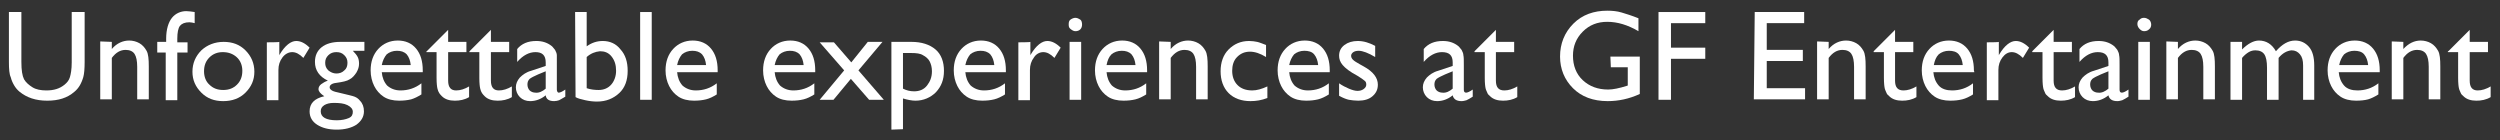 <?xml version="1.0" encoding="UTF-8"?>
<svg xmlns="http://www.w3.org/2000/svg" xmlns:xlink="http://www.w3.org/1999/xlink" version="1.1" id="Calque_1" x="0px" y="0px" viewBox="0 0 561.2 31.5" style="enable-background:new 0 0 561.2 31.5;" xml:space="preserve">
<rect x="0" y="0" width="561.2" height="31.5" fill="#333333" stroke="none"/>
<style type="text/css">
	.st0{fill:#FFFFFF;}
</style>
<g>
	<path class="st0" d="M16.1,2.7H19v11.2c0,1.5-0.1,2.7-0.3,3.4s-0.5,1.4-0.8,1.9s-0.7,1-1.2,1.4c-1.6,1.4-3.6,2-6.1,2   c-2.6,0-4.6-0.7-6.2-2c-0.5-0.4-0.9-0.9-1.2-1.4s-0.6-1.1-0.8-1.9C2.1,16.7,2,15.5,2,13.9V2.7h2.8v11.2c0,1.9,0.2,3.1,0.6,3.9   c0.4,0.7,1.1,1.3,1.9,1.8s1.9,0.7,3.1,0.7c1.7,0,3-0.4,4.1-1.3c0.6-0.5,1-1,1.2-1.7s0.4-1.7,0.4-3.3L16.1,2.7L16.1,2.7z"></path>
	<path class="st0" d="M25.1,9.4v1.6c1.1-1.3,2.5-1.9,3.9-1.9c0.8,0,1.6,0.2,2.3,0.6s1.2,1,1.6,1.7s0.5,1.9,0.5,3.5v7.4h-2.6V15   c0-1.3-0.2-2.3-0.6-2.9c-0.4-0.6-1.1-0.9-2-0.9c-1.2,0-2.2,0.6-3.1,1.8v9.3h-2.6v-13L25.1,9.4L25.1,9.4z"></path>
	<path class="st0" d="M37.3,9.4V8.7c0-2.1,0.5-3.7,1.3-4.7s2-1.5,3.2-1.5c0.5,0,1.2,0.1,1.9,0.2v2.5C43.3,5.1,42.9,5,42.5,5   c-1,0-1.7,0.3-2.1,0.8s-0.6,1.5-0.6,2.9v0.8h2.3v2.3h-2.3v10.7h-2.6V11.8h-1.9V9.4H37.3z"></path>
	<path class="st0" d="M50.2,9.4c2,0,3.6,0.6,4.9,1.9s2,2.9,2,4.8c0,1.9-0.7,3.4-2,4.7s-3,1.9-5,1.9c-2,0-3.6-0.6-4.9-1.9   c-1.3-1.3-2-2.8-2-4.7c0-1.9,0.7-3.5,2-4.8C46.5,10.1,48.2,9.4,50.2,9.4z M50,11.7c-1.2,0-2.2,0.4-3,1.2s-1.2,1.8-1.2,3.1   c0,1.2,0.4,2.3,1.2,3c0.8,0.8,1.8,1.2,3.1,1.2c1.3,0,2.3-0.4,3.1-1.2c0.8-0.8,1.2-1.8,1.2-3.1c0-1.2-0.4-2.3-1.3-3.1   C52.3,12.1,51.3,11.7,50,11.7z"></path>
	<path class="st0" d="M62.7,9.4v3l0.1-0.2c1.2-2,2.5-3,3.7-3c1,0,2,0.5,3,1.5l-1.4,2.3c-0.9-0.9-1.7-1.3-2.5-1.3   c-0.8,0-1.6,0.4-2.2,1.2c-0.6,0.8-0.9,1.7-0.9,2.8v6.8h-2.6v-13C60.1,9.5,62.7,9.5,62.7,9.4z"></path>
	<path class="st0" d="M70.7,13.9c0-1.4,0.5-2.5,1.5-3.3c1-0.8,2.4-1.2,4.2-1.2h5.4v2h-2.6c0.5,0.5,0.9,1,1.1,1.4s0.3,0.9,0.3,1.5   c0,0.7-0.2,1.3-0.6,2c-0.4,0.6-0.9,1.2-1.5,1.5c-0.6,0.4-1.6,0.6-3,0.8c-1,0.1-1.5,0.5-1.5,1c0,0.3,0.2,0.5,0.5,0.7s1,0.4,2,0.6   c1.6,0.4,2.6,0.6,3.1,0.8c0.5,0.2,0.9,0.5,1.2,0.9c0.6,0.6,0.9,1.4,0.9,2.4c0,1.2-0.6,2.2-1.7,3c-1.1,0.7-2.6,1.1-4.4,1.1   c-1.9,0-3.3-0.4-4.4-1.1c-1.1-0.7-1.7-1.7-1.7-3c0-1.8,1.1-2.9,3.3-3.4c-0.9-0.6-1.3-1.1-1.3-1.6c0-0.4,0.2-0.8,0.6-1.1   c0.4-0.3,0.9-0.6,1.5-0.8C71.7,17.2,70.7,15.8,70.7,13.9z M74.9,23.1c-0.9,0-1.6,0.2-2.1,0.5C72.2,24,72,24.4,72,25   c0,1.3,1.2,2,3.6,2c1.1,0,2-0.2,2.7-0.5s0.9-0.8,0.9-1.4c0-0.6-0.4-1.1-1.2-1.5S76.2,23.1,74.9,23.1z M75.5,11.7   c-0.7,0-1.3,0.2-1.8,0.7s-0.7,1-0.7,1.7c0,0.7,0.2,1.2,0.7,1.7c0.5,0.4,1.1,0.7,1.8,0.7s1.3-0.2,1.8-0.7c0.5-0.4,0.7-1,0.7-1.7   c0-0.7-0.2-1.2-0.7-1.7S76.3,11.7,75.5,11.7z"></path>
	<path class="st0" d="M94.8,16.2h-9.1c0.1,1.2,0.5,2.2,1.2,3c0.8,0.7,1.8,1.1,3,1.1c1.7,0,3.3-0.5,4.7-1.6v2.5   c-0.8,0.5-1.6,0.9-2.3,1.1c-0.8,0.2-1.7,0.3-2.7,0.3c-1.4,0-2.6-0.3-3.5-0.9c-0.9-0.6-1.6-1.4-2.1-2.4c-0.5-1-0.8-2.2-0.8-3.5   c0-2,0.6-3.6,1.7-4.8s2.6-1.9,4.4-1.9c1.7,0,3.1,0.6,4.1,1.8s1.5,2.8,1.5,4.9V16.2z M85.7,14.6h6.5c-0.1-1-0.4-1.8-0.9-2.4   c-0.6-0.6-1.3-0.8-2.2-0.8s-1.7,0.3-2.3,0.8C86.3,12.8,85.9,13.6,85.7,14.6z"></path>
	<path class="st0" d="M95.8,11.5l4.8-4.8v2.7h4.1v2.3h-4.1v6.4c0,1.5,0.6,2.2,1.8,2.2c0.9,0,1.9-0.3,2.9-0.9v2.4   c-1,0.6-2.1,0.8-3.2,0.8c-1.2,0-2.2-0.3-2.9-1c-0.2-0.2-0.4-0.4-0.6-0.7s-0.3-0.6-0.4-1S98,18.7,98,17.5v-5.8h-2.3   C95.7,11.7,95.7,11.5,95.8,11.5z"></path>
	<path class="st0" d="M105.4,11.5l4.8-4.8v2.7h4.1v2.3h-4.1v6.4c0,1.5,0.6,2.2,1.8,2.2c0.9,0,1.9-0.3,2.9-0.9v2.4   c-1,0.6-2.1,0.8-3.2,0.8c-1.2,0-2.2-0.3-2.9-1c-0.2-0.2-0.4-0.4-0.6-0.7s-0.3-0.6-0.4-1s-0.2-1.2-0.2-2.4v-5.8h-2.3   C105.4,11.7,105.4,11.5,105.4,11.5z"></path>
	<path class="st0" d="M125,14.6v5.5c0,0.4,0.2,0.7,0.4,0.7c0.3,0,0.8-0.2,1.5-0.7v1.6c-0.6,0.4-1.1,0.6-1.4,0.8   c-0.3,0.1-0.7,0.2-1.1,0.2c-1.1,0-1.8-0.4-1.9-1.3c-1.1,0.9-2.3,1.3-3.5,1.3c-0.9,0-1.7-0.3-2.3-0.9s-0.9-1.4-0.9-2.2   c0-0.8,0.3-1.5,0.9-2.2c0.6-0.6,1.4-1.2,2.5-1.5l3.3-1.1V14c0-1.6-0.8-2.3-2.3-2.3c-1.4,0-2.8,0.7-4.1,2.2V11   c1-1.2,2.4-1.8,4.3-1.8c1.4,0,2.5,0.4,3.4,1.1c0.3,0.2,0.5,0.6,0.8,0.9c0.2,0.4,0.4,0.8,0.4,1.2C125,12.8,125,13.5,125,14.6z    M122.5,19.9V16l-1.7,0.7c-0.9,0.4-1.5,0.7-1.9,1c-0.4,0.4-0.5,0.8-0.5,1.3c0,0.5,0.2,1,0.5,1.3c0.3,0.3,0.8,0.5,1.3,0.5   C121,20.9,121.8,20.5,122.5,19.9z"></path>
	<path class="st0" d="M129.1,2.7h2.6v7.7c1.1-0.8,2.3-1.2,3.6-1.2c1.6,0,3,0.6,4,1.9c1.1,1.2,1.6,2.8,1.6,4.8c0,2.1-0.6,3.8-1.9,5   s-2.9,1.9-5,1.9c-0.8,0-1.7-0.1-2.6-0.3s-1.7-0.4-2.2-0.7L129.1,2.7L129.1,2.7z M131.7,12.8v7c0.9,0.3,1.8,0.4,2.7,0.4   c1.1,0,2.1-0.4,2.8-1.2c0.7-0.8,1.1-1.9,1.1-3.1c0-1.3-0.3-2.3-1-3.2s-1.6-1.2-2.6-1.2C133.6,11.6,132.6,12,131.7,12.8z"></path>
	<path class="st0" d="M143.7,2.7h2.6v19.7h-2.6V2.7z"></path>
	<path class="st0" d="M161.1,16.2h-9.1c0.1,1.2,0.5,2.2,1.2,3c0.8,0.7,1.8,1.1,3,1.1c1.7,0,3.3-0.5,4.7-1.6v2.5   c-0.8,0.5-1.6,0.9-2.4,1.1c-0.8,0.2-1.7,0.3-2.7,0.3c-1.4,0-2.6-0.3-3.5-0.9s-1.6-1.4-2.1-2.4c-0.5-1-0.8-2.2-0.8-3.5   c0-2,0.6-3.6,1.7-4.8s2.6-1.9,4.4-1.9c1.7,0,3.1,0.6,4.1,1.8s1.5,2.8,1.5,4.9L161.1,16.2L161.1,16.2z M152,14.6h6.5   c-0.1-1-0.4-1.8-0.9-2.4c-0.6-0.6-1.3-0.8-2.2-0.8s-1.7,0.3-2.3,0.8C152.6,12.8,152.2,13.6,152,14.6z"></path>
	<path class="st0" d="M183,16.2h-9.1c0.1,1.2,0.5,2.2,1.2,3c0.8,0.7,1.8,1.1,3,1.1c1.7,0,3.3-0.5,4.7-1.6v2.5   c-0.8,0.5-1.6,0.9-2.4,1.1c-0.8,0.2-1.7,0.3-2.7,0.3c-1.4,0-2.6-0.3-3.5-0.9s-1.6-1.4-2.1-2.4c-0.5-1-0.8-2.2-0.8-3.5   c0-2,0.6-3.6,1.7-4.8s2.6-1.9,4.4-1.9c1.7,0,3.1,0.6,4.1,1.8s1.5,2.8,1.5,4.9L183,16.2L183,16.2z M173.9,14.6h6.5   c-0.1-1-0.4-1.8-0.9-2.4c-0.6-0.6-1.3-0.8-2.2-0.8s-1.7,0.3-2.3,0.8C174.5,12.8,174.1,13.6,173.9,14.6z"></path>
	<path class="st0" d="M194.8,9.4h3.3l-5.4,6.4l5.7,6.6h-3.3l-4.1-4.7l-3.9,4.7H184l5.5-6.6L184,9.5h3.2l3.9,4.5L194.8,9.4z"></path>
	<path class="st0" d="M200.1,29.1V9.4h4.5c2.3,0,4.1,0.6,5.4,1.7s1.9,2.8,1.9,4.8c0,2-0.6,3.5-1.8,4.8c-1.2,1.2-2.8,1.9-4.6,1.9   c-0.8,0-1.8-0.2-2.8-0.5v6.9L200.1,29.1L200.1,29.1z M204.5,11.9h-1.8v8c0.8,0.4,1.6,0.6,2.5,0.6c1.2,0,2.2-0.4,2.9-1.3   s1.1-1.9,1.1-3.2c0-0.9-0.2-1.6-0.5-2.2s-0.9-1.1-1.5-1.4C206.6,12,205.7,11.9,204.5,11.9z"></path>
	<path class="st0" d="M225.8,16.2h-9.1c0.1,1.2,0.5,2.2,1.2,3c0.8,0.7,1.8,1.1,3,1.1c1.7,0,3.3-0.5,4.7-1.6v2.5   c-0.8,0.5-1.6,0.9-2.4,1.1c-0.8,0.2-1.7,0.3-2.7,0.3c-1.4,0-2.6-0.3-3.5-0.9s-1.6-1.4-2.1-2.4c-0.5-1-0.8-2.2-0.8-3.5   c0-2,0.6-3.6,1.7-4.8s2.6-1.9,4.4-1.9c1.7,0,3.1,0.6,4.1,1.8s1.5,2.8,1.5,4.9L225.8,16.2L225.8,16.2z M216.7,14.6h6.5   c-0.1-1-0.4-1.8-0.9-2.4c-0.6-0.6-1.3-0.8-2.2-0.8s-1.7,0.3-2.3,0.8C217.3,12.8,216.9,13.6,216.7,14.6z"></path>
	<path class="st0" d="M231.3,9.4v3l0.1-0.2c1.2-2,2.5-3,3.7-3c1,0,2,0.5,3,1.5l-1.4,2.3c-0.9-0.9-1.7-1.3-2.5-1.3   c-0.8,0-1.6,0.4-2.1,1.2c-0.6,0.8-0.9,1.7-0.9,2.8v6.8h-2.6v-13C228.7,9.5,231.3,9.5,231.3,9.4z"></path>
	<path class="st0" d="M241.4,4c0.4,0,0.8,0.2,1.1,0.4s0.4,0.7,0.4,1.1c0,0.4-0.1,0.8-0.4,1.1S241.8,7,241.4,7   c-0.4,0-0.7-0.2-1.1-0.5s-0.4-0.7-0.4-1.1c0-0.4,0.1-0.8,0.4-1S241,4,241.4,4z M240.1,9.4h2.6v13h-2.6V9.4z"></path>
	<path class="st0" d="M257.5,16.2h-9.1c0.1,1.2,0.5,2.2,1.2,3c0.8,0.7,1.8,1.1,3,1.1c1.7,0,3.3-0.5,4.7-1.6v2.5   c-0.8,0.5-1.6,0.9-2.4,1.1s-1.7,0.3-2.7,0.3c-1.4,0-2.6-0.3-3.5-0.9s-1.6-1.4-2.1-2.4c-0.5-1-0.8-2.2-0.8-3.5c0-2,0.6-3.6,1.7-4.8   s2.6-1.9,4.4-1.9c1.7,0,3.1,0.6,4.1,1.8c1,1.2,1.5,2.8,1.5,4.9L257.5,16.2L257.5,16.2z M248.4,14.6h6.5c-0.1-1-0.4-1.8-0.9-2.4   c-0.6-0.6-1.3-0.8-2.2-0.8s-1.7,0.3-2.3,0.8C248.9,12.8,248.6,13.6,248.4,14.6z"></path>
	<path class="st0" d="M262.8,9.4v1.6c1.1-1.3,2.5-1.9,3.9-1.9c0.8,0,1.6,0.2,2.3,0.6s1.2,1,1.6,1.7s0.5,1.9,0.5,3.5v7.4h-2.6V15   c0-1.3-0.2-2.3-0.6-2.9c-0.4-0.6-1.1-0.9-2-0.9c-1.2,0-2.2,0.6-3.1,1.8v9.3h-2.6v-13L262.8,9.4L262.8,9.4z"></path>
	<path class="st0" d="M284.5,19.4V22c-1.3,0.5-2.5,0.7-3.8,0.7c-2,0-3.7-0.6-4.9-1.8S274,18,274,16c0-2,0.6-3.7,1.8-4.9   c1.2-1.2,2.7-1.9,4.6-1.9c0.7,0,1.3,0.1,1.8,0.2c0.5,0.1,1.2,0.4,2,0.7v2.7c-1.3-0.8-2.5-1.2-3.6-1.2c-1.2,0-2.1,0.4-2.9,1.2   s-1.1,1.9-1.1,3.1c0,1.3,0.4,2.4,1.2,3.2c0.8,0.8,1.9,1.2,3.3,1.2C282.1,20.3,283.2,20,284.5,19.4z"></path>
	<path class="st0" d="M298.5,16.2h-9.1c0.1,1.2,0.5,2.2,1.2,3c0.8,0.7,1.8,1.1,3,1.1c1.7,0,3.3-0.5,4.7-1.6v2.5   c-0.8,0.5-1.6,0.9-2.4,1.1s-1.7,0.3-2.7,0.3c-1.4,0-2.6-0.3-3.5-0.9s-1.6-1.4-2.1-2.4c-0.5-1-0.8-2.2-0.8-3.5c0-2,0.6-3.6,1.7-4.8   s2.6-1.9,4.4-1.9c1.7,0,3.1,0.6,4.1,1.8s1.5,2.8,1.5,4.9L298.5,16.2L298.5,16.2z M289.4,14.6h6.5c-0.1-1-0.4-1.8-0.9-2.4   c-0.5-0.6-1.3-0.8-2.2-0.8s-1.7,0.3-2.3,0.8C290,12.8,289.6,13.6,289.4,14.6z"></path>
	<path class="st0" d="M300.6,21.5v-2.8c0.7,0.5,1.5,0.9,2.2,1.2s1.4,0.5,1.9,0.5c0.5,0,1-0.1,1.4-0.4c0.4-0.3,0.6-0.6,0.6-1   c0-0.4-0.1-0.7-0.4-0.9c-0.2-0.2-0.8-0.6-1.6-1.1c-1.7-0.9-2.7-1.7-3.3-2.4s-0.8-1.4-0.8-2.1c0-1,0.4-1.8,1.2-2.4   c0.8-0.6,1.8-0.9,3-0.9c1.3,0,2.6,0.4,3.9,1.1v2.5c-1.5-0.9-2.8-1.4-3.7-1.4c-0.5,0-0.9,0.1-1.2,0.3s-0.5,0.5-0.5,0.8   c0,0.3,0.1,0.6,0.4,0.9s0.8,0.6,1.5,1l0.9,0.5c2.2,1.2,3.2,2.6,3.2,4.1c0,1.1-0.4,1.9-1.2,2.6s-1.9,1-3.2,1c-0.8,0-1.5-0.1-2.1-0.2   C302.3,22.3,301.5,22,300.6,21.5z"></path>
	<path class="st0" d="M328.6,14.6v5.5c0,0.4,0.1,0.7,0.5,0.7c0.3,0,0.8-0.2,1.5-0.7v1.6c-0.6,0.4-1,0.6-1.4,0.8   c-0.4,0.1-0.7,0.2-1.1,0.2c-1.1,0-1.8-0.4-2-1.3c-1.1,0.9-2.3,1.3-3.5,1.3c-0.9,0-1.7-0.3-2.3-0.9s-0.9-1.4-0.9-2.2   c0-0.8,0.3-1.5,0.9-2.2c0.6-0.6,1.4-1.2,2.5-1.5l3.3-1.1V14c0-1.6-0.8-2.3-2.4-2.3c-1.4,0-2.8,0.7-4.1,2.2V11   c1-1.2,2.4-1.8,4.3-1.8c1.4,0,2.5,0.4,3.4,1.1c0.3,0.2,0.5,0.6,0.8,0.9c0.2,0.4,0.4,0.8,0.4,1.2C328.6,12.8,328.6,13.5,328.6,14.6z    M326.1,19.9V16l-1.7,0.7c-0.9,0.4-1.5,0.7-1.9,1c-0.4,0.4-0.5,0.8-0.5,1.3c0,0.5,0.2,1,0.5,1.3c0.3,0.3,0.8,0.5,1.3,0.5   C324.6,20.9,325.4,20.5,326.1,19.9z"></path>
	<path class="st0" d="M331,11.5l4.8-4.8v2.7h4.1v2.3h-4.1v6.4c0,1.5,0.6,2.2,1.9,2.2c0.9,0,1.9-0.3,2.9-0.9v2.4   c-1,0.6-2.1,0.8-3.2,0.8c-1.2,0-2.2-0.3-2.9-1c-0.2-0.2-0.5-0.4-0.6-0.7s-0.3-0.6-0.4-1s-0.2-1.2-0.2-2.4v-5.8H331L331,11.5   L331,11.5z"></path>
	<path class="st0" d="M361.5,12.7h6.6v8.4c-2.4,1.1-4.8,1.6-7.2,1.6c-3.3,0-5.9-1-7.8-2.9s-2.9-4.3-2.9-7.1c0-2.9,1-5.4,3-7.4   s4.6-2.9,7.6-2.9c1.1,0,2.2,0.1,3.2,0.4s2.3,0.7,3.8,1.3V7c-2.4-1.4-4.7-2.1-7-2.1c-2.2,0-4,0.7-5.5,2.2c-1.5,1.5-2.2,3.3-2.2,5.4   c0,2.2,0.7,4.1,2.2,5.5c1.5,1.4,3.4,2.1,5.7,2.1c1.1,0,2.5-0.3,4.1-0.8l0.3-0.1v-4.1h-3.8L361.5,12.7L361.5,12.7z"></path>
	<path class="st0" d="M372.3,2.7h10.5v2.5h-7.7v5.5h7.7v2.5h-7.7v9.2h-2.8V2.7z"></path>
	<path class="st0" d="M393.9,2.7H405v2.5h-8.4v6h8.1v2.5h-8.1v6.1h8.6v2.5h-11.5L393.9,2.7L393.9,2.7z"></path>
	<path class="st0" d="M410.5,9.4v1.6c1.1-1.3,2.5-1.9,3.9-1.9c0.8,0,1.6,0.2,2.3,0.6s1.2,1,1.6,1.7s0.5,1.9,0.5,3.5v7.4h-2.6V15   c0-1.3-0.2-2.3-0.6-2.9c-0.4-0.6-1.1-0.9-2-0.9c-1.2,0-2.2,0.6-3.1,1.8v9.3h-2.6v-13L410.5,9.4L410.5,9.4z"></path>
	<path class="st0" d="M420.6,11.5l4.8-4.8v2.7h4.1v2.3h-4.1v6.4c0,1.5,0.6,2.2,1.9,2.2c0.9,0,1.9-0.3,2.9-0.9v2.4   c-1,0.6-2.1,0.8-3.2,0.8c-1.2,0-2.2-0.3-2.9-1c-0.2-0.2-0.5-0.4-0.6-0.7s-0.3-0.6-0.4-1s-0.2-1.2-0.2-2.4v-5.8h-2.3V11.5z"></path>
	<path class="st0" d="M443.2,16.2H434c0.1,1.2,0.5,2.2,1.2,3s1.8,1.1,3,1.1c1.7,0,3.3-0.5,4.7-1.6v2.5c-0.8,0.5-1.6,0.9-2.4,1.1   s-1.7,0.3-2.7,0.3c-1.4,0-2.6-0.3-3.5-0.9s-1.6-1.4-2.1-2.4c-0.5-1-0.8-2.2-0.8-3.5c0-2,0.6-3.6,1.7-4.8s2.6-1.9,4.4-1.9   c1.7,0,3.1,0.6,4.1,1.8c1,1.2,1.5,2.8,1.5,4.9L443.2,16.2L443.2,16.2z M434.1,14.6h6.5c-0.1-1-0.4-1.8-0.9-2.4   c-0.5-0.6-1.3-0.8-2.2-0.8s-1.7,0.3-2.3,0.8C434.6,12.8,434.3,13.6,434.1,14.6z"></path>
	<path class="st0" d="M448.7,9.4v3l0.1-0.2c1.2-2,2.5-3,3.7-3c1,0,2,0.5,3,1.5l-1.4,2.3c-0.9-0.9-1.7-1.3-2.5-1.3   c-0.8,0-1.5,0.4-2.1,1.2s-0.9,1.7-0.9,2.8v6.8h-2.6v-13C446.1,9.5,448.7,9.5,448.7,9.4z"></path>
	<path class="st0" d="M456.2,11.5l4.8-4.8v2.7h4.1v2.3H461v6.4c0,1.5,0.6,2.2,1.9,2.2c0.9,0,1.9-0.3,2.9-0.9v2.4   c-1,0.6-2.1,0.8-3.2,0.8c-1.2,0-2.2-0.3-2.9-1c-0.2-0.2-0.5-0.4-0.6-0.7s-0.3-0.6-0.4-1s-0.2-1.2-0.2-2.4v-5.8h-2.3L456.2,11.5   L456.2,11.5z"></path>
	<path class="st0" d="M475.8,14.6v5.5c0,0.4,0.1,0.7,0.5,0.7c0.3,0,0.8-0.2,1.5-0.7v1.6c-0.6,0.4-1,0.6-1.4,0.8   c-0.4,0.1-0.7,0.2-1.1,0.2c-1.1,0-1.8-0.4-2-1.3c-1.1,0.9-2.3,1.3-3.5,1.3c-0.9,0-1.7-0.3-2.3-0.9s-0.9-1.4-0.9-2.2   c0-0.8,0.3-1.5,0.9-2.2c0.6-0.6,1.4-1.2,2.5-1.5l3.3-1.1V14c0-1.6-0.8-2.3-2.4-2.3c-1.4,0-2.8,0.7-4.1,2.2V11   c1-1.2,2.4-1.8,4.3-1.8c1.4,0,2.5,0.4,3.4,1.1c0.3,0.2,0.5,0.6,0.8,0.9c0.2,0.4,0.4,0.8,0.4,1.2C475.8,12.8,475.8,13.5,475.8,14.6z    M473.3,19.9V16l-1.7,0.7c-0.9,0.4-1.5,0.7-1.9,1c-0.4,0.4-0.5,0.8-0.5,1.3c0,0.5,0.2,1,0.5,1.3c0.3,0.3,0.8,0.5,1.3,0.5   C471.8,20.9,472.6,20.5,473.3,19.9z"></path>
	<path class="st0" d="M481.3,4c0.4,0,0.8,0.2,1.1,0.4s0.5,0.7,0.5,1.1c0,0.4-0.1,0.8-0.5,1.1c-0.3,0.3-0.7,0.4-1.1,0.4   c-0.4,0-0.7-0.2-1-0.5c-0.3-0.3-0.5-0.7-0.5-1.1c0-0.4,0.1-0.8,0.5-1C480.6,4.1,480.9,4,481.3,4z M480,9.4h2.6v13H480V9.4z"></path>
	<path class="st0" d="M488.9,9.4v1.6c1.1-1.3,2.5-1.9,3.9-1.9c0.8,0,1.6,0.2,2.3,0.6s1.2,1,1.6,1.7s0.5,1.9,0.5,3.5v7.4h-2.6V15   c0-1.3-0.2-2.3-0.6-2.9c-0.4-0.6-1.1-0.9-2-0.9c-1.2,0-2.2,0.6-3.1,1.8v9.3h-2.6v-13L488.9,9.4L488.9,9.4z"></path>
	<path class="st0" d="M511.5,13v9.4h-2.6v-7.2c0-1.4-0.2-2.4-0.6-3c-0.4-0.6-1.1-0.9-2-0.9c-0.5,0-1,0.1-1.5,0.4s-1,0.7-1.5,1.3v9.4   h-2.6v-13h2.6v1.7c1.3-1.3,2.6-2,3.8-2c1.6,0,2.9,0.8,3.8,2.4c1.4-1.6,2.8-2.4,4.3-2.4c1.3,0,2.3,0.5,3.1,1.4s1.2,2.3,1.2,4.2v7.7   H517v-7.7c0-1.1-0.2-1.9-0.7-2.5s-1.1-0.9-1.9-0.9C513.4,11.4,512.4,11.9,511.5,13z"></path>
	<path class="st0" d="M534.2,16.2H525c0.1,1.2,0.5,2.2,1.2,3s1.8,1.1,3,1.1c1.7,0,3.3-0.5,4.7-1.6v2.5c-0.8,0.5-1.6,0.9-2.3,1.1   s-1.7,0.3-2.7,0.3c-1.4,0-2.6-0.3-3.5-0.9c-0.9-0.6-1.6-1.4-2.1-2.4c-0.5-1-0.8-2.2-0.8-3.5c0-2,0.6-3.6,1.7-4.8s2.6-1.9,4.4-1.9   c1.7,0,3.1,0.6,4.1,1.8c1,1.2,1.5,2.8,1.5,4.9L534.2,16.2L534.2,16.2z M525.1,14.6h6.5c-0.1-1-0.4-1.8-0.9-2.4   c-0.5-0.6-1.3-0.8-2.2-0.8s-1.7,0.3-2.3,0.8C525.7,12.8,525.3,13.6,525.1,14.6z"></path>
	<path class="st0" d="M539.5,9.4v1.6c1.2-1.3,2.5-1.9,3.9-1.9c0.8,0,1.6,0.2,2.3,0.6s1.2,1,1.6,1.7s0.5,1.9,0.5,3.5v7.4h-2.6V15   c0-1.3-0.2-2.3-0.6-2.9c-0.4-0.6-1.1-0.9-2-0.9c-1.2,0-2.2,0.6-3.1,1.8v9.3h-2.6v-13L539.5,9.4L539.5,9.4z"></path>
	<path class="st0" d="M549.6,11.5l4.8-4.8v2.7h4.1v2.3h-4.1v6.4c0,1.5,0.6,2.2,1.8,2.2c0.9,0,1.9-0.3,2.9-0.9v2.4   c-1,0.6-2.1,0.8-3.2,0.8c-1.2,0-2.2-0.3-2.9-1c-0.2-0.2-0.5-0.4-0.6-0.7s-0.3-0.6-0.4-1c-0.1-0.4-0.2-1.2-0.2-2.4v-5.8h-2.3V11.5z"></path>
</g>
</svg>
